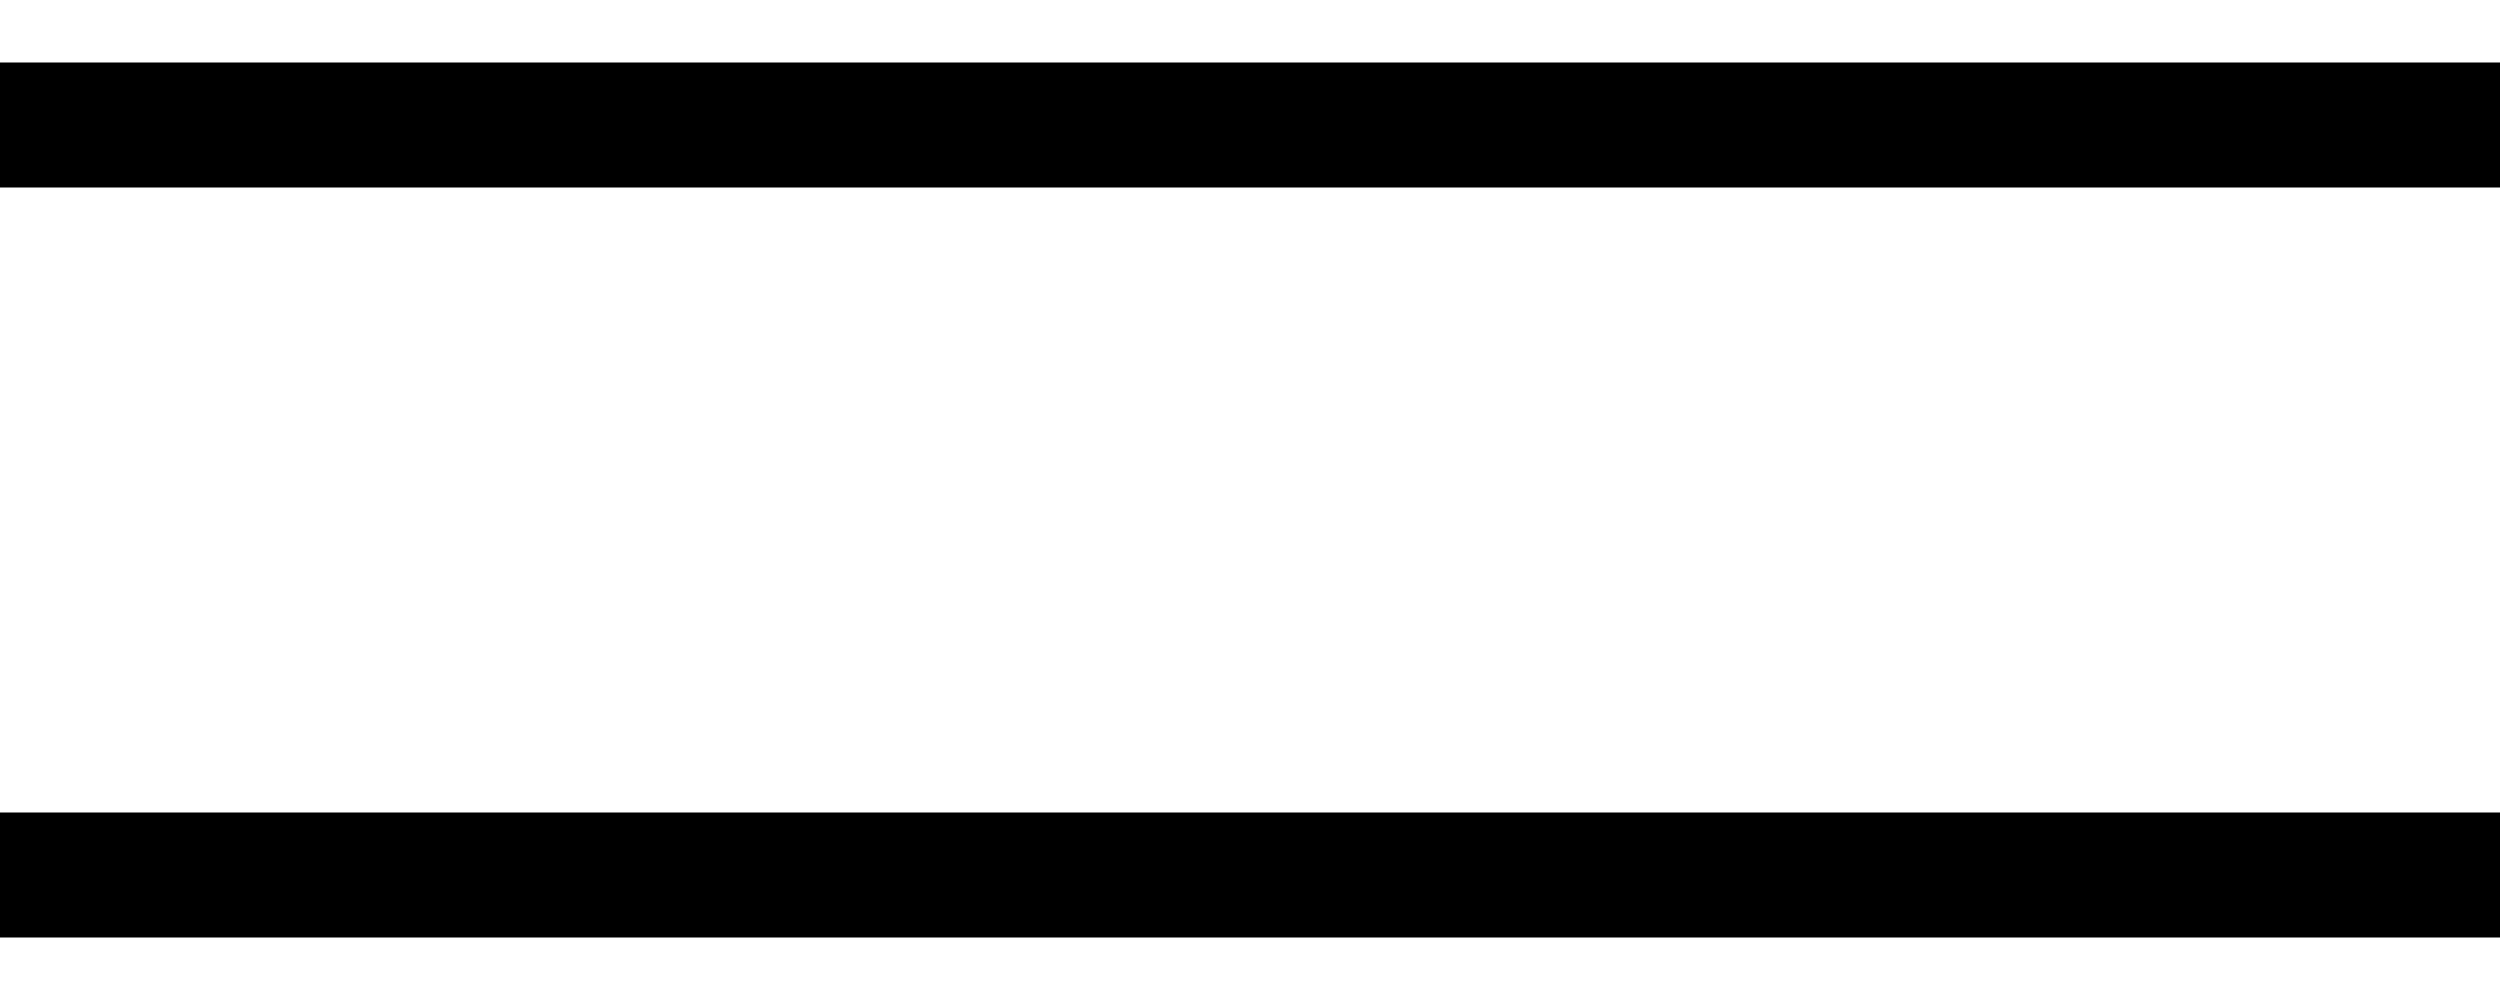 <?xml version="1.0" encoding="UTF-8"?> <svg xmlns="http://www.w3.org/2000/svg" width="20" height="8" viewBox="0 0 20 8" fill="none"> <path d="M0 1H20" stroke="black"></path> <path d="M0 7H20" stroke="black"></path> </svg> 